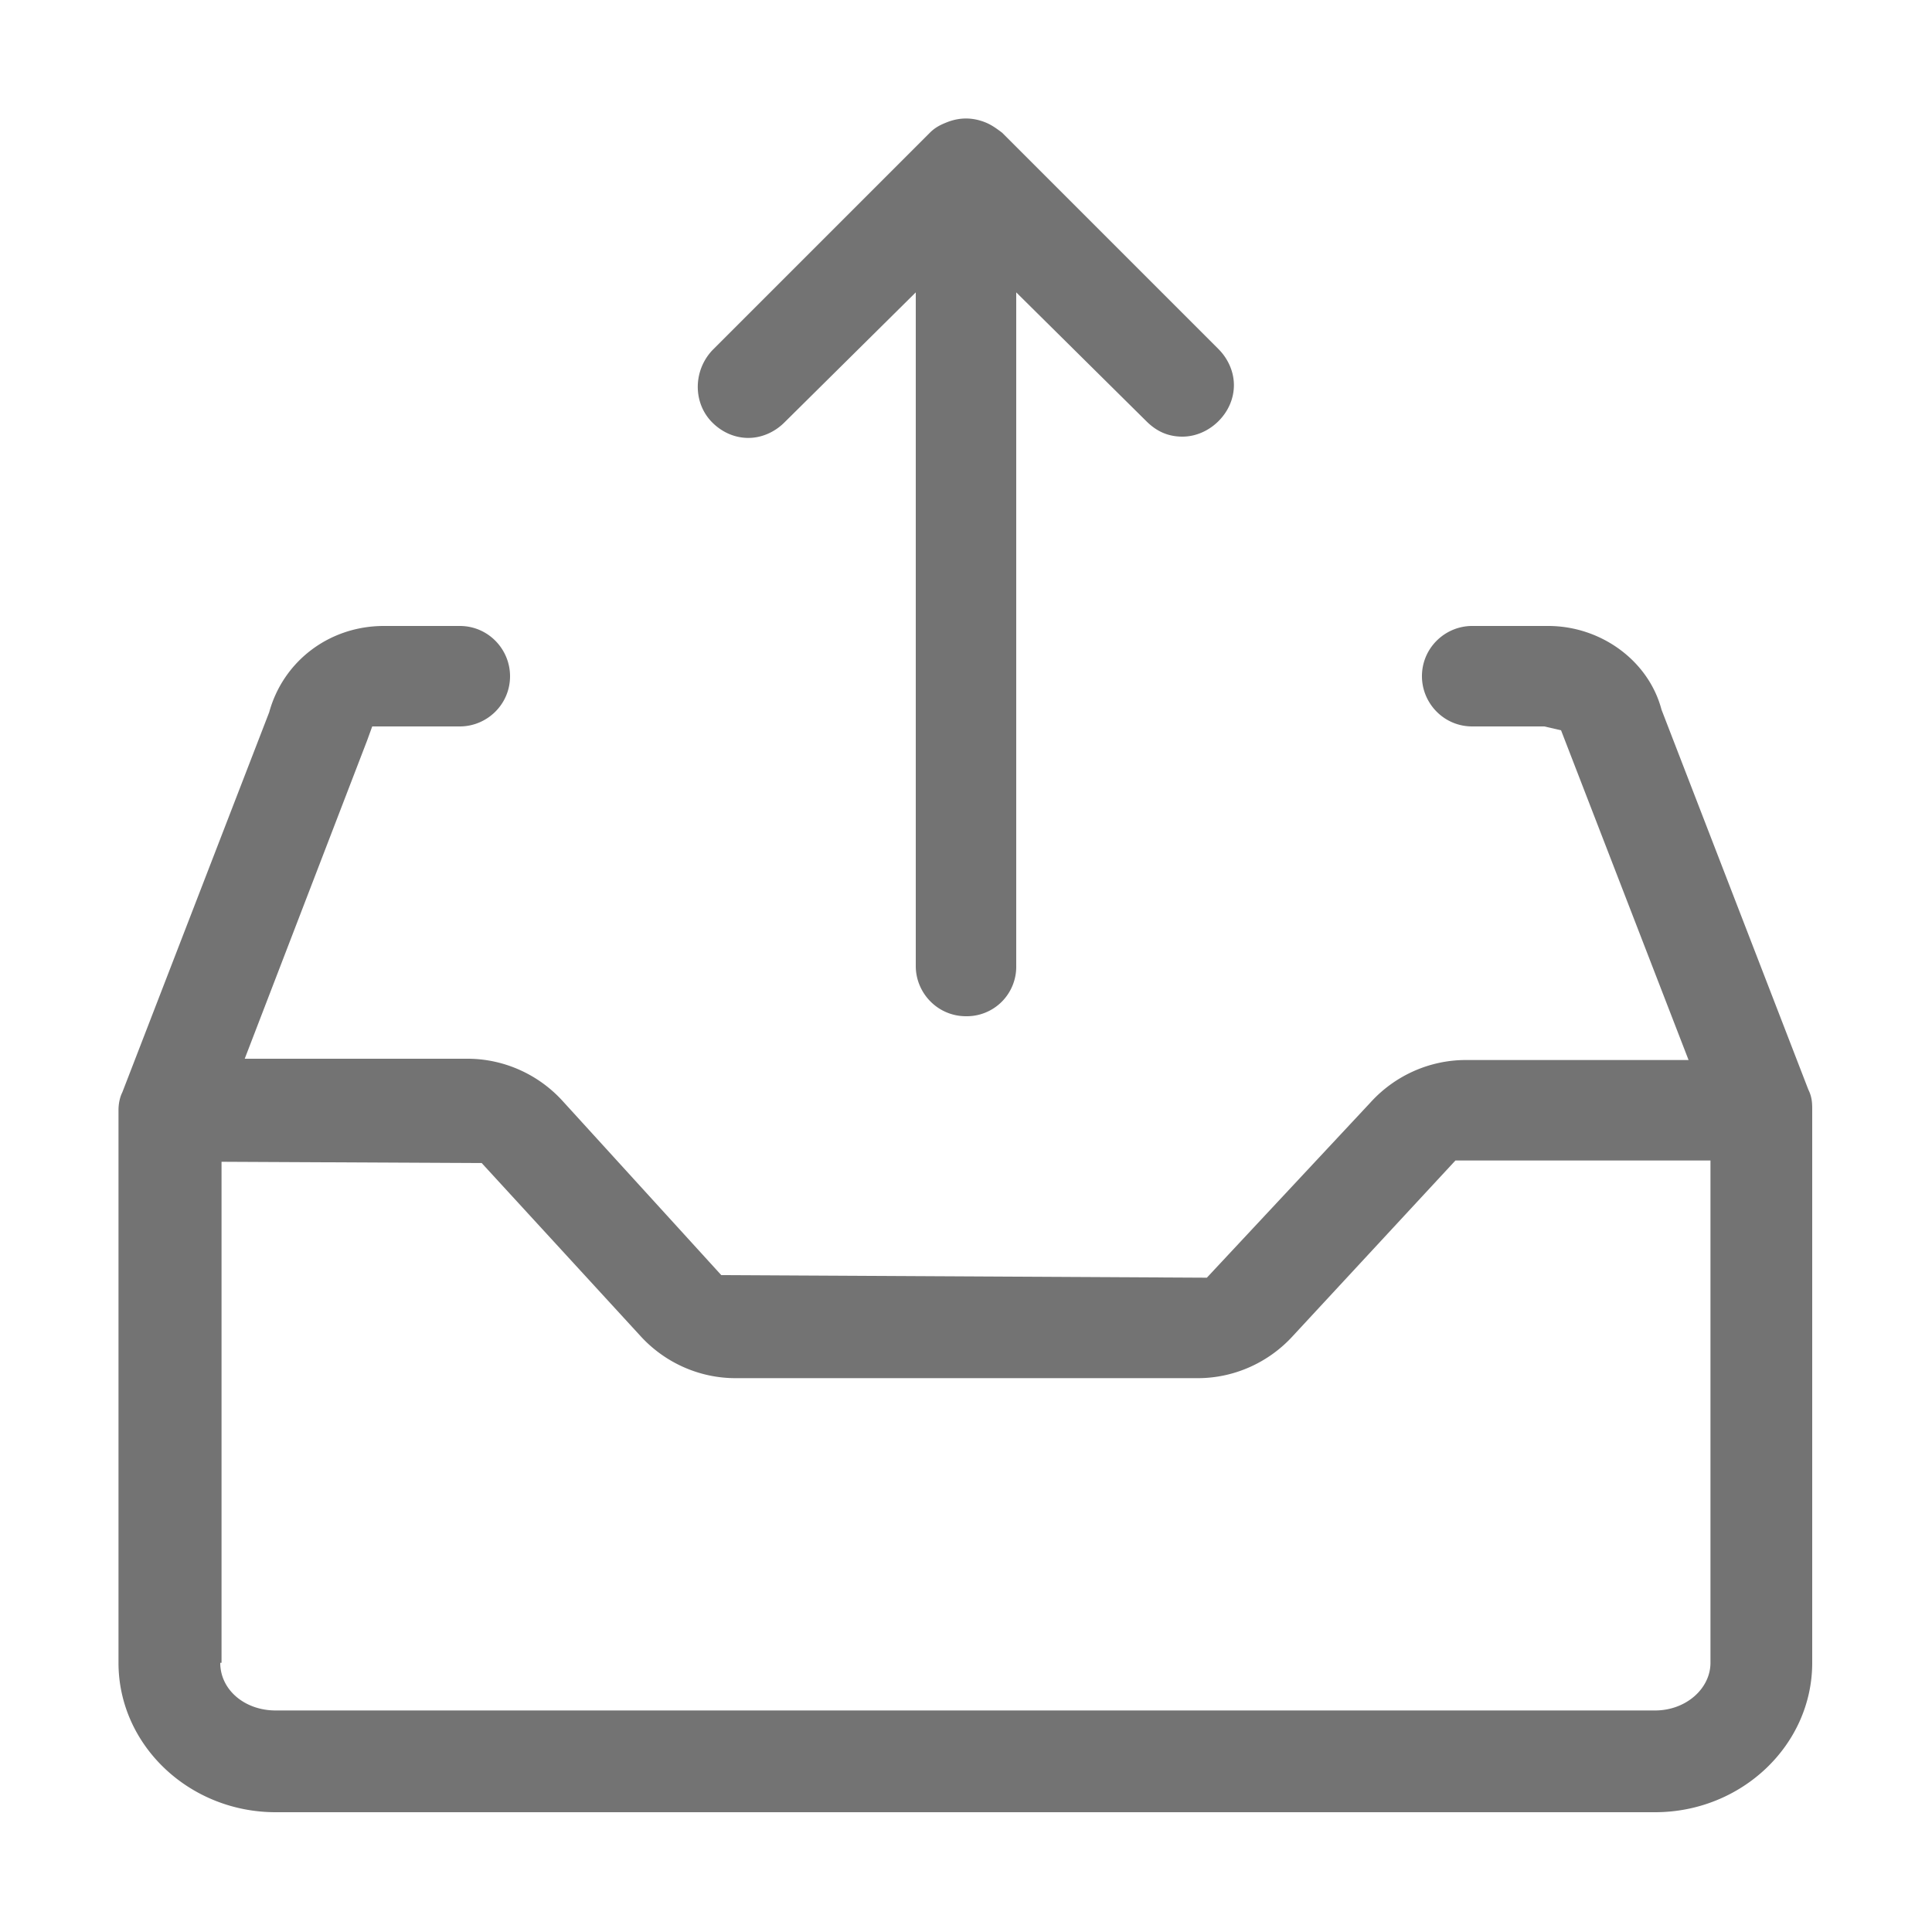<svg xmlns="http://www.w3.org/2000/svg" viewBox="0 0 150 150" fill="#737373"><path d="M21.4 140.7c-6.7 0-12.2-5.2-12.2-11.6V86.2c0-.5.1-1 .3-1.4l11.4-29.5c1.1-4 4.7-6.7 8.9-6.7h5.9c2.2 0 3.9 1.8 3.9 3.9 0 2.2-1.8 3.9-3.9 3.9h-6.8l-.4 1.1L19 82.2h17.3c2.8 0 5.5 1.2 7.4 3.3L56 99l37.7.2 12.7-13.6c1.9-2.1 4.6-3.3 7.4-3.3h17.3l-9.9-25.6-1.3-.3h-5.6c-2.2 0-3.9-1.8-3.9-3.9 0-2.2 1.8-3.9 3.9-3.9h5.9c4.1 0 7.8 2.7 8.8 6.5l11.4 29.5c.3.6.3 1.1.3 1.6v42.9c0 6.4-5.5 11.6-12.2 11.6H21.4zm-4.3-11.6c0 2.1 1.9 3.7 4.3 3.7h107.1c2.4 0 4.3-1.7 4.3-3.7v-39H113l-12.6 13.6c-1.9 2.1-4.6 3.3-7.4 3.3H57.1c-2.8 0-5.5-1.2-7.4-3.3L37.4 90.3l-20.2-.1v38.9zM75 78.9c-2.2 0-3.9-1.8-3.9-3.9V22.7L60.9 32.8c-.7.7-1.7 1.2-2.8 1.2-1 0-2-.4-2.8-1.2-1.5-1.5-1.5-4 0-5.6l16.9-16.9c.4-.4.8-.6 1.3-.8s1-.3 1.5-.3 1 .1 1.5.3.9.5 1.3.8l16.8 16.8c.7.7 1.2 1.7 1.2 2.8 0 1-.4 2-1.2 2.8-.7.7-1.7 1.2-2.8 1.2s-2-.4-2.8-1.2l-10.1-10V75a3.84 3.84 0 0 1-3.9 3.9z"/></svg>